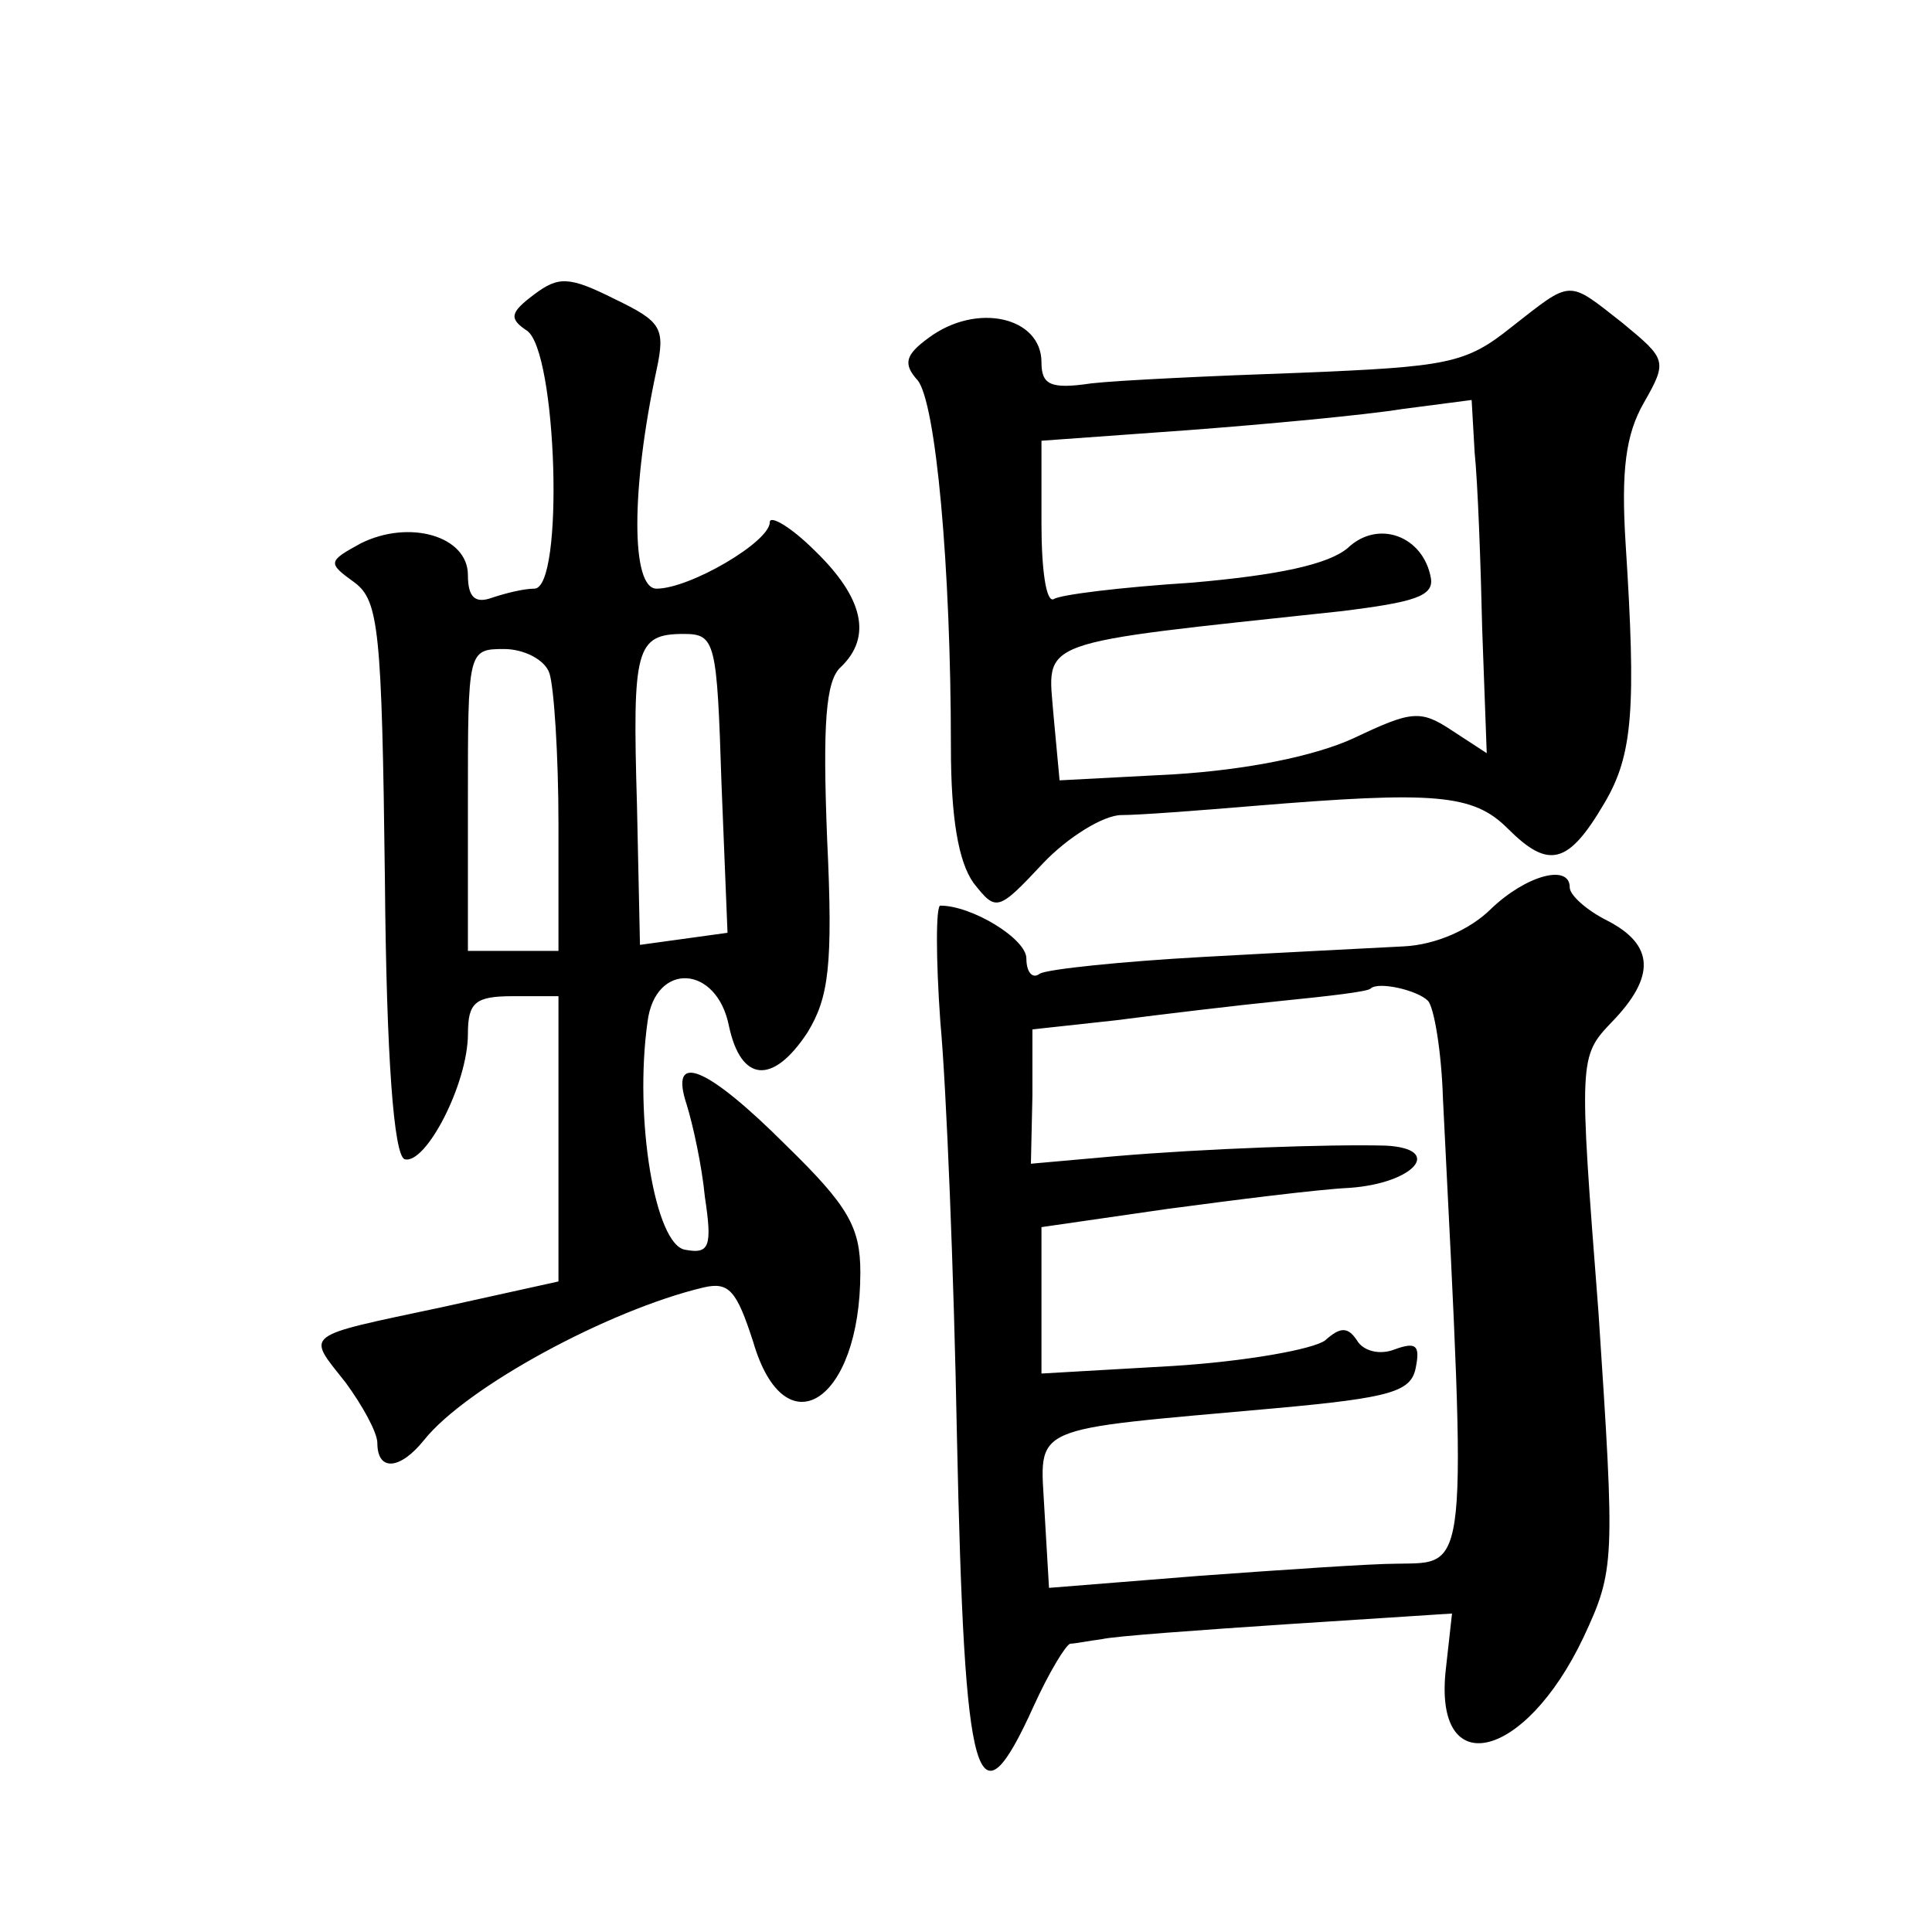 <?xml version="1.0" standalone="no"?>
<!DOCTYPE svg PUBLIC "-//W3C//DTD SVG 20010904//EN"
 "http://www.w3.org/TR/2001/REC-SVG-20010904/DTD/svg10.dtd">
<svg version="1.0" xmlns="http://www.w3.org/2000/svg"
 width="128pt" height="128pt" viewBox="0 0 128 128"
 preserveAspectRatio="xMidYMid meet">
<g transform="translate(0,128) scale(0.1,-0.1)"
fill="#0" stroke="none">
<path d="M354 1085 c-16 -12 -17 -16 -5 -24 20 -13 25 -171 5 -171 -7 0 -19 -3
-28 -6 -11 -4 -16 0 -16 15 0 26 -39 37 -71 21 -22 -12 -22 -13 -4 -26 16 -12 18
-32 20 -196 1 -120 6 -183 13 -186 14 -4 42 50 42 83 0 21 5 25 30 25 l30 0 0 -94
0 -95 -77 -17 c-94 -20 -90 -17 -64 -50 11 -15 21 -33 21 -40 0 -19 15 -18 31 2
28 35 122 86 185 101 17 4 22 -2 33 -36 21 -72 71 -40 71 46 0 30 -8 44 -49 84
-53 53 -78 63 -66 27 4 -13 10 -40 12 -61 5 -33 3 -38 -13 -35 -20 3 -34 87 -25
151 5 40 46 38 54 -3 8 -37 29 -39 52 -4 14 23 17 44 13 128 -3 76 -1 105 9 114
21 20 15 46 -17 77 -16 16 -30 24 -30 19 0 -13 -53 -44 -75 -44 -17 0 -17 66 0
145 6 28 3 32 -28 47 -30 15 -37 15 -53 3z m124 -324 l4 -99 -29 -4 -29 -4 -2 93
c-3 103 -1 113 31 113 21 0 22 -5 25 -99z m-114 73 c3 -9 6 -54 6 -100 l0 -84 -30
0 -30 0 0 100 c0 99 0 100 24 100 13 0 27 -7 30 -16z M1001 1063 c-30 -24 -42 -26
-140 -30 -58 -2 -121 -5 -138 -7 -27 -4 -33 -1 -33 14 0 30 -43 40 -75 16 -15 -11
-17 -17 -7 -28 12 -15 22 -123 22 -243 0 -47 5 -76 15 -90 15 -19 16 -19 46 13
16 17 40 32 52 32 12 0 51 3 87 6 121 10 146 8 169 -15 27 -27 40 -24 64 17 19
32 21 63 14 172 -3 48 0 72 12 93 16 28 15 29 -14 53 -37 29 -33 29 -74 -3z m-19
-200 l3 -82 -23 15 c-21 14 -27 13 -65 -5 -26 -12 -71 -21 -119 -24 l-76 -4 -4
43 c-4 51 -15 47 190 69 49 6 62 10 60 22 -5 28 -35 39 -55 20 -13 -11 -46 -18
-103 -23 -47 -3 -88 -8 -92 -11 -5 -2 -8 20 -8 50 l0 55 97 7 c53 4 117 10 142
14 l46 6 2 -35 c2 -19 4 -72 5 -117z M988 678 c-14 -14 -37 -24 -58 -25 -19 -1
-79 -4 -133 -7 -54 -3 -102 -8 -108 -11 -5 -4 -9 1 -9 10 0 13 -36 35 -57 35 -3
0 -3 -35 0 -77 4 -43 9 -167 11 -275 5 -234 13 -262 51 -178 10 22 21 40 24 41
3 0 13 2 21 3 8 2 64 6 124 10 l108 7 -4 -36 c-9 -76 52 -62 91 20 21 45 21 50
10 216 -13 168 -13 169 9 192 29 30 28 51 -3 67 -14 7 -25 17 -25 22 0 16 -29 8
-52 -14z m-42 -61 c4 -4 9 -33 10 -65 16 -319 17 -307 -31 -308 -16 0 -75 -4 -130
-8 l-100 -8 -3 51 c-3 58 -13 53 153 68 77 7 90 11 93 27 3 15 0 17 -14 12 -10
-4 -21 -1 -25 6 -6 9 -11 9 -21 0 -8 -6 -53 -14 -101 -17 l-87 -5 0 48 0 49 83
12 c45 6 100 13 121 14 43 3 63 26 24 28 -38 1 -120 -2 -179 -7 l-56 -5 1 45 0
44 55 6 c31 4 81 10 111 13 30 3 56 6 58 8 5 5 31 -1 38 -8z"/>
</g>
</svg>
